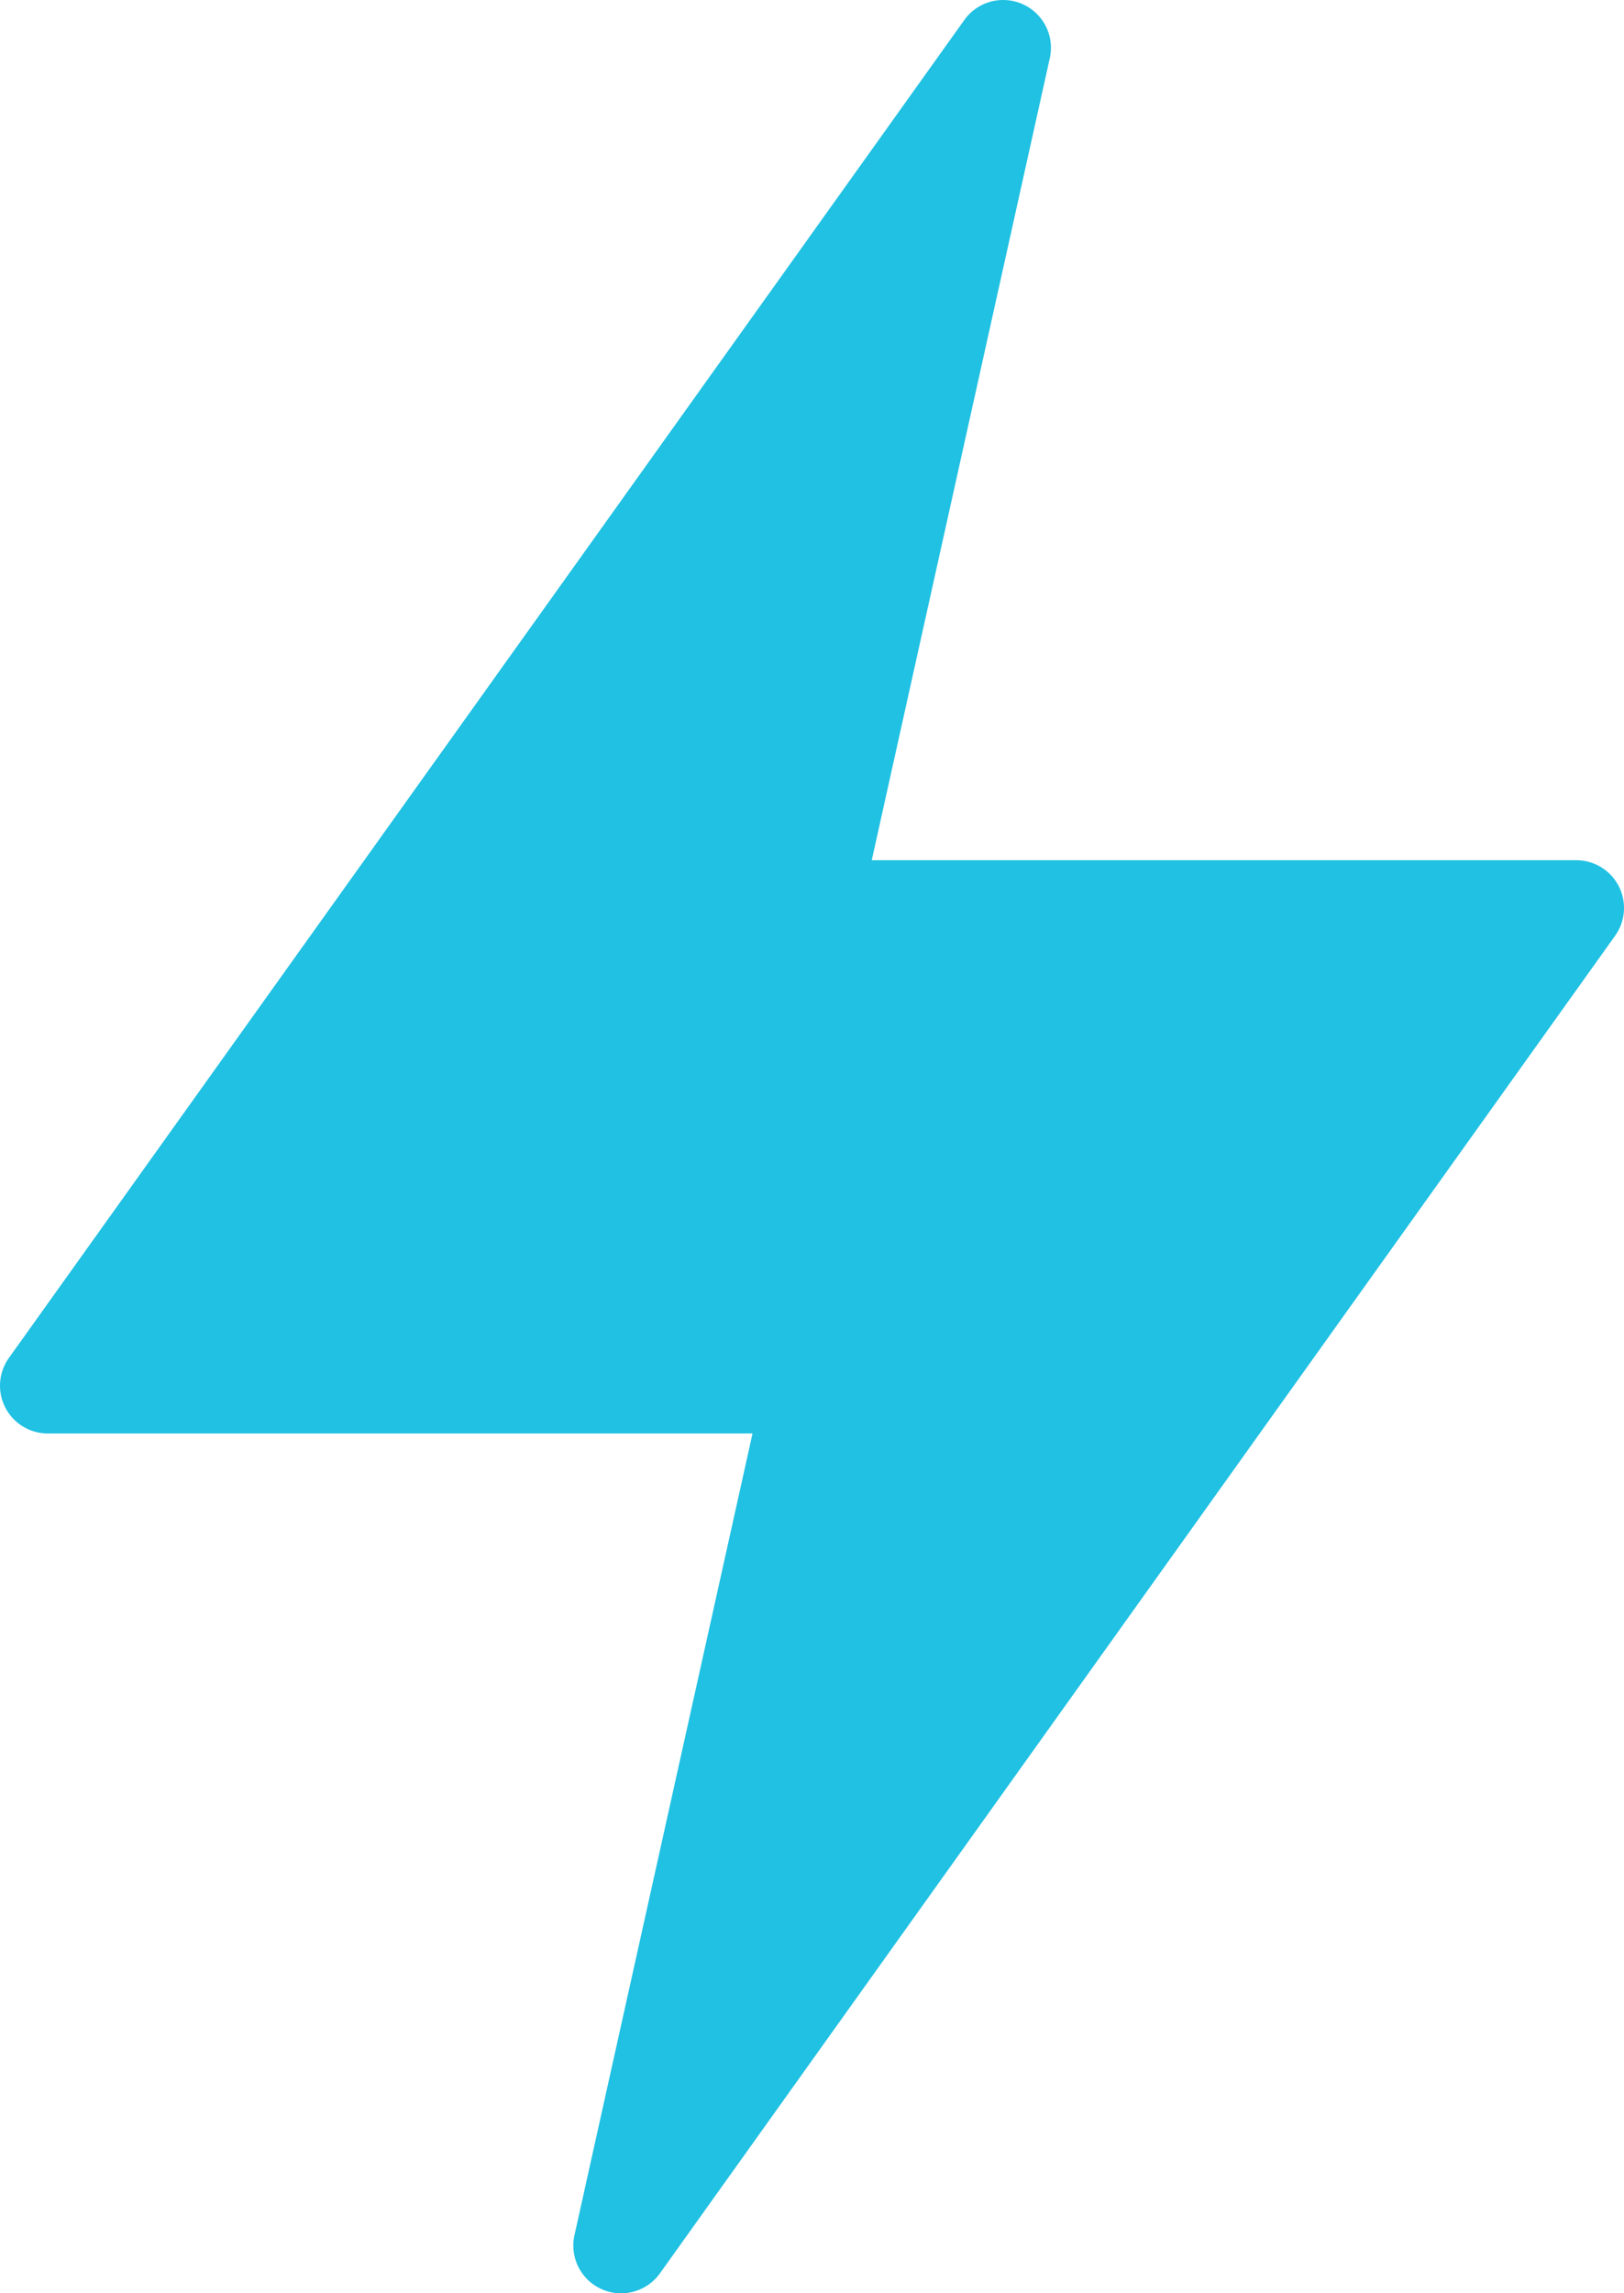 <svg xmlns="http://www.w3.org/2000/svg" width="111.877" height="157.947" viewBox="0 0 111.877 157.947">
  <path id="flash-1" d="M115.007,61.019a3.29,3.29,0,0,0-2.922-1.777H63.551L75.816,4.009a3.29,3.29,0,0,0-5.889-2.632L4.126,93.5A3.29,3.29,0,0,0,6.8,98.723H55.339L43.074,153.93a3.29,3.29,0,0,0,5.889,2.632l65.8-92.121A3.29,3.29,0,0,0,115.007,61.019Z" transform="translate(-3.497 0.004)" fill="#20c1e3"/>
</svg>
